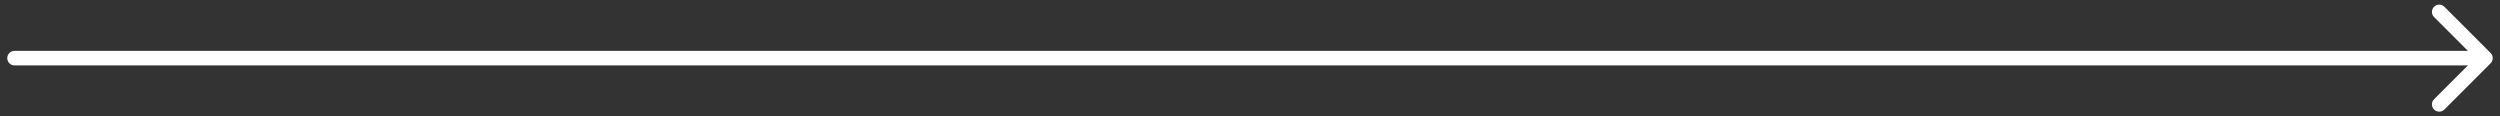 <?xml version="1.0" encoding="UTF-8"?> <svg xmlns="http://www.w3.org/2000/svg" width="172" height="8" viewBox="0 0 172 8" fill="none"><rect x="0" y="0" width="172" height="8" fill="#333333" stroke="none"/><path d="M1 3.5C0.724 3.5 0.5 3.724 0.5 4C0.5 4.276 0.724 4.5 1 4.5L1 3.5ZM171.354 4.354C171.549 4.158 171.549 3.842 171.354 3.646L168.172 0.464C167.976 0.269 167.66 0.269 167.464 0.464C167.269 0.66 167.269 0.976 167.464 1.172L170.293 4L167.464 6.828C167.269 7.024 167.269 7.34 167.464 7.536C167.66 7.731 167.976 7.731 168.172 7.536L171.354 4.354ZM1 4.5L171 4.5L171 3.5L1 3.5L1 4.5Z" fill="white"></path></svg> 